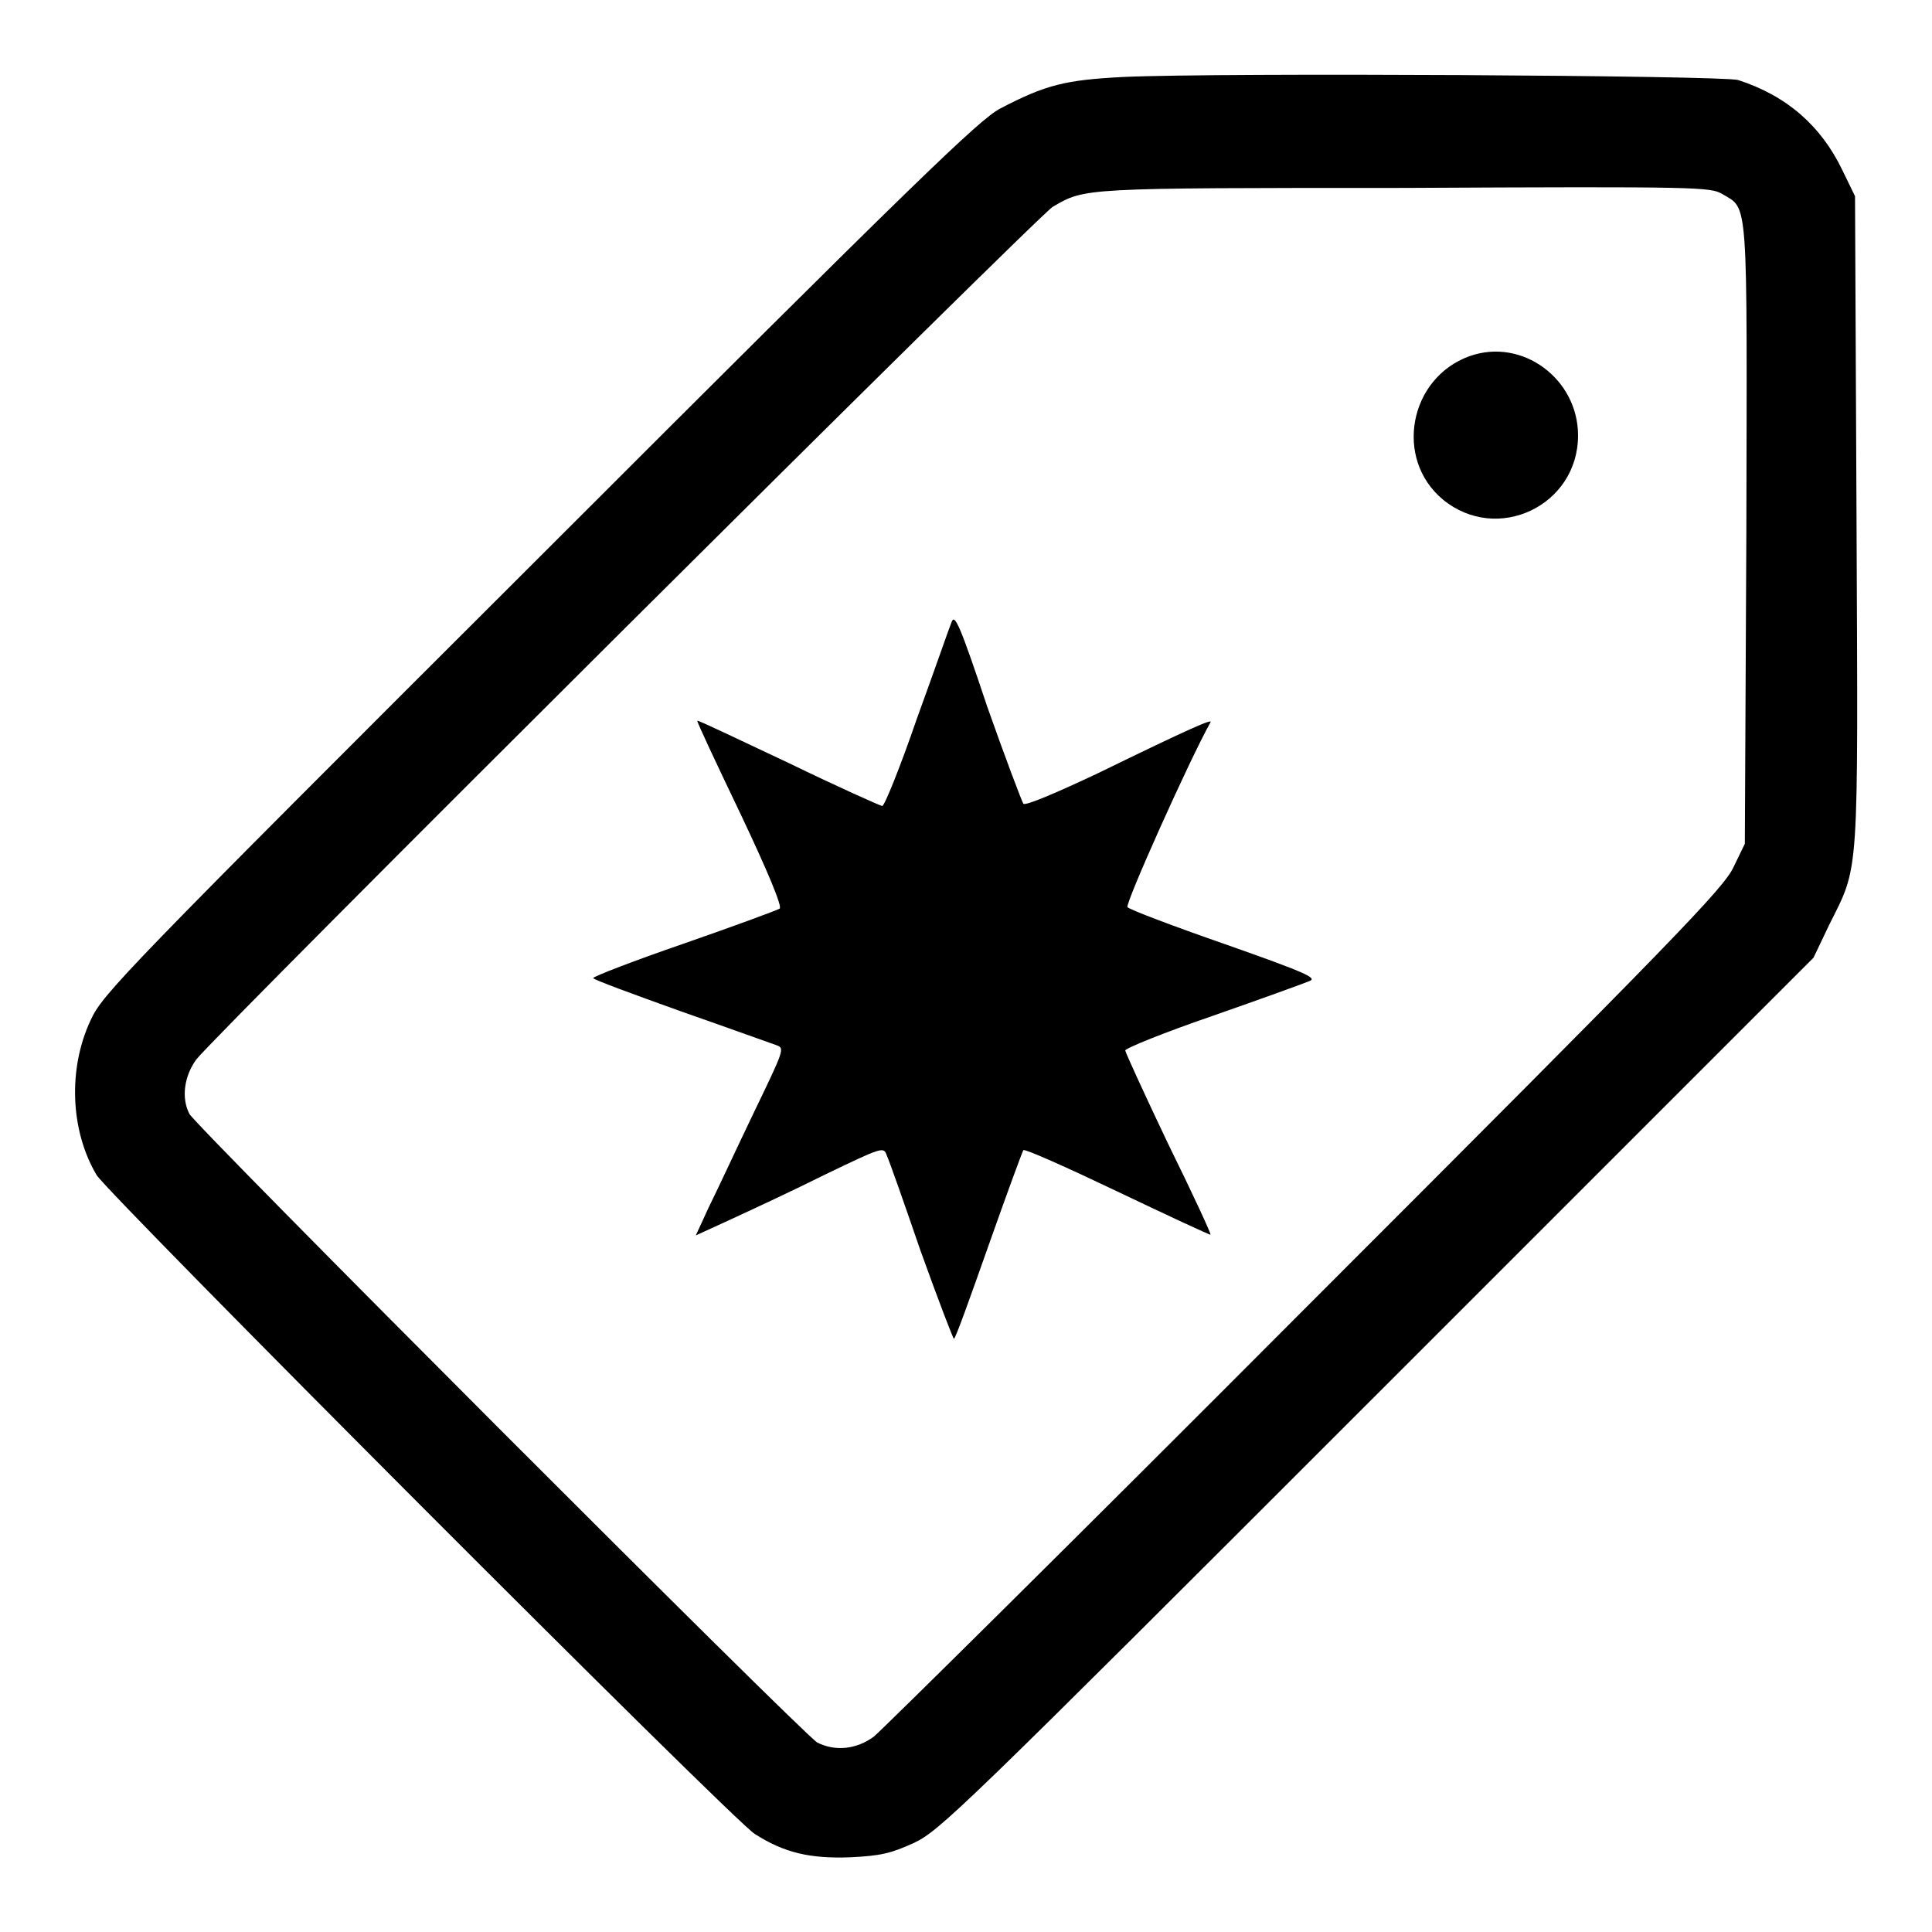 <?xml version="1.0" encoding="utf-8"?>
<!-- Svg Vector Icons : http://www.onlinewebfonts.com/icon -->
<!DOCTYPE svg PUBLIC "-//W3C//DTD SVG 1.1//EN" "http://www.w3.org/Graphics/SVG/1.1/DTD/svg11.dtd">
<svg version="1.1" xmlns="http://www.w3.org/2000/svg" xmlns:xlink="http://www.w3.org/1999/xlink" x="0px" y="0px" viewBox="0 0 256 256" enable-background="new 0 0 256 256" xml:space="preserve">
<g><g><g><path fill="#000000" d="M148.8,10.2c-7.6,0.4-10.2,1-16.3,4.2c-2.8,1.5-10.8,9.2-61,59.4c-55.6,55.5-57.9,57.9-59.5,61.4c-3,6.4-2.7,14.6,0.8,20.5c1.5,2.5,84.3,85.5,87.2,87.3c3.9,2.5,7.3,3.3,12.7,3.1c4-0.2,5.3-0.5,8.4-1.9c3.5-1.7,5.9-4,61.4-59.5l57.8-57.8l2.1-4.4c4-8,3.8-5.6,3.6-53.6L245.8,26l-1.7-3.5c-2.8-5.8-7.3-9.8-13.8-11.9C228.1,10,161.9,9.6,148.8,10.2z M228.2,25.7c3.5,2.1,3.3-0.2,3.2,45.1l-0.2,41l-1.5,3.1c-1.3,2.8-7.7,9.4-56.7,58.4c-30.3,30.4-56.1,55.9-57.2,56.8c-2.3,1.7-5.1,2-7.5,0.8c-1.7-0.9-82.4-81.7-83.2-83.3c-1.1-2.1-0.7-5,0.9-7.2c2.5-3.3,111.4-111.7,113.5-113c4.3-2.5,3.7-2.5,46.6-2.5C225.4,24.7,226.6,24.8,228.2,25.7z"/><path fill="#000000" d="M194.7,47.2c-8,2.9-10,13.6-3.5,19c7.2,5.9,17.9,0.8,17.9-8.5C209.1,50.2,201.7,44.7,194.7,47.2z"/><path fill="#000000" d="M126.1,82.4c-0.3,0.7-2.3,6.5-4.6,12.8c-2.2,6.4-4.3,11.6-4.6,11.6c-0.2,0-5.8-2.5-12.4-5.7c-6.6-3.1-12-5.7-12.1-5.6c-0.1,0.1,2.5,5.6,5.7,12.3c3.7,7.8,5.6,12.4,5.2,12.6c-0.3,0.2-6,2.3-12.6,4.6c-6.7,2.3-12.1,4.4-12.1,4.6s5.2,2.1,11.6,4.4c6.3,2.2,12.1,4.3,12.7,4.5c1.1,0.4,1,0.6-3.1,9.1c-2.3,4.8-4.9,10.4-5.9,12.4l-1.7,3.7l4.8-2.2c2.6-1.2,8.2-3.8,12.4-5.9c7.5-3.6,7.7-3.7,8.1-2.5c0.3,0.6,2.3,6.3,4.5,12.7c2.3,6.4,4.3,11.6,4.4,11.6c0.2,0,2.2-5.6,4.6-12.4c2.4-6.8,4.5-12.5,4.6-12.6c0.2-0.2,5.8,2.3,12.5,5.5c6.7,3.2,12.3,5.8,12.3,5.7c0.1-0.1-2.4-5.5-5.6-12c-3.1-6.5-5.7-12.2-5.7-12.4c0-0.3,5.2-2.4,11.6-4.6c6.3-2.2,12.1-4.3,12.8-4.6c1.1-0.4-0.4-1.1-11.2-4.9c-6.9-2.4-12.7-4.6-12.9-4.9c-0.4-0.3,8.2-19.5,11-24.5c0.3-0.5-2.7,0.8-14.8,6.7c-5.5,2.6-9.7,4.4-10,4.1c-0.2-0.3-2.4-6.1-4.8-12.9C127.2,82.8,126.5,81.3,126.1,82.4z"/></g></g></g>
</svg>